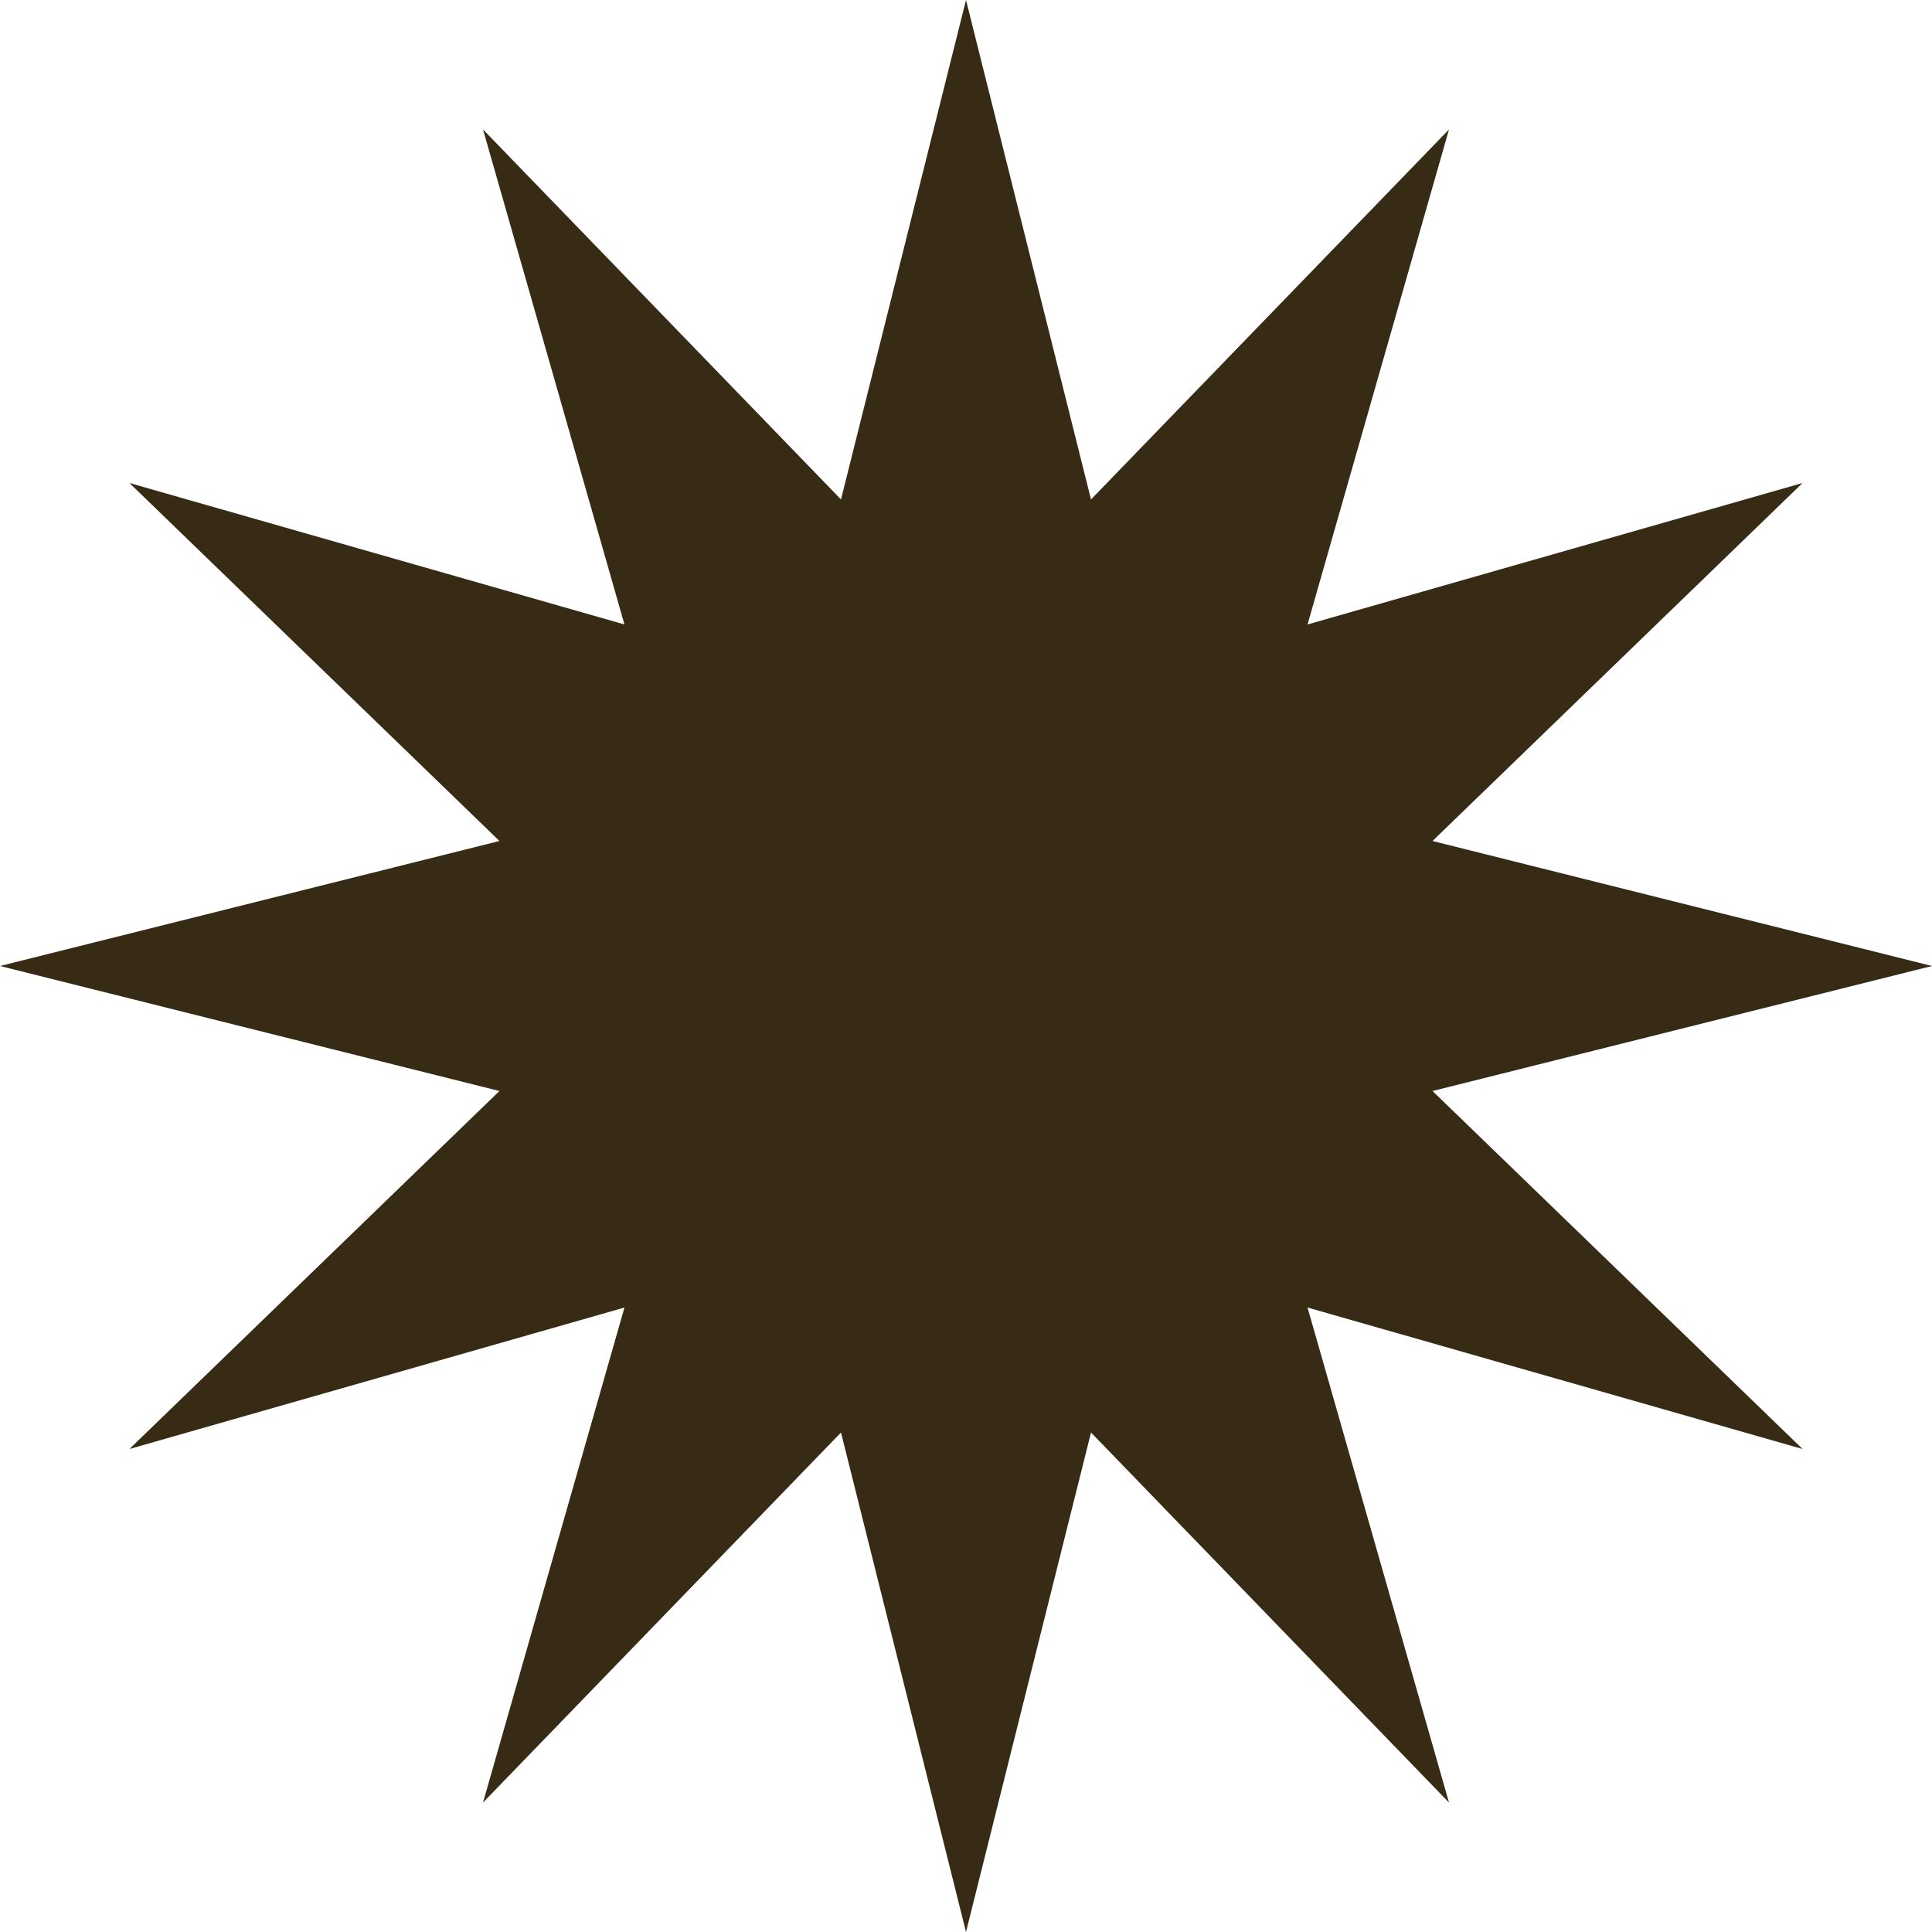 <svg width="153" height="153" viewBox="0 0 153 153" fill="none" xmlns="http://www.w3.org/2000/svg">
<path d="M76.5 0L86.4 39.553L114.75 10.25L103.547 49.453L142.75 38.25L113.444 66.6L153 76.5L113.444 86.4L142.75 114.75L103.547 103.547L114.75 142.75L86.4 113.444L76.5 153L66.6 113.444L38.25 142.75L49.453 103.547L10.25 114.75L39.553 86.4L0 76.5L39.553 66.6L10.25 38.25L49.453 49.453L38.25 10.25L66.6 39.553L76.5 0Z" fill="#382B15"/>
</svg>
